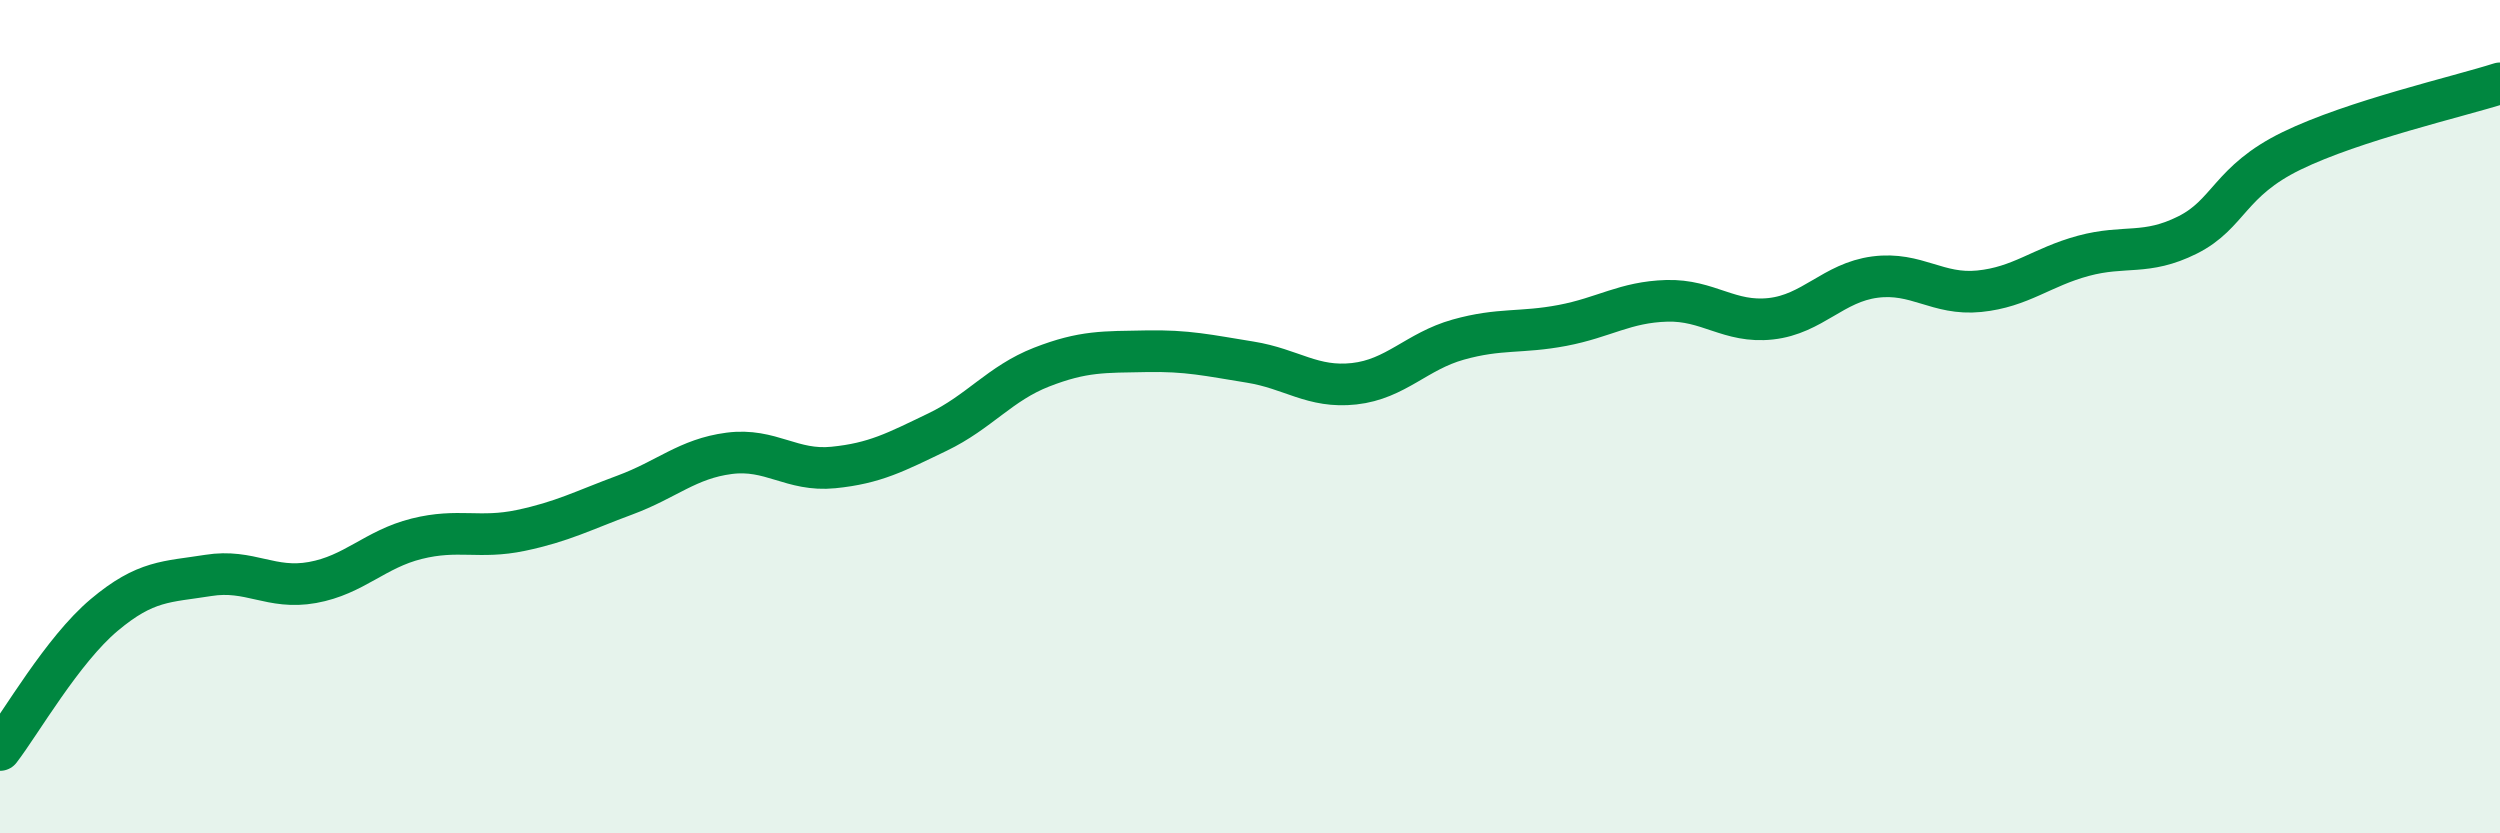 
    <svg width="60" height="20" viewBox="0 0 60 20" xmlns="http://www.w3.org/2000/svg">
      <path
        d="M 0,18 C 0.5,17.35 1.5,15.6 2.5,14.76 C 3.5,13.92 4,13.97 5,13.81 C 6,13.65 6.5,14.16 7.5,13.98 C 8.5,13.8 9,13.18 10,12.93 C 11,12.68 11.5,12.94 12.5,12.73 C 13.5,12.52 14,12.25 15,11.88 C 16,11.51 16.5,11.01 17.5,10.88 C 18.5,10.75 19,11.32 20,11.22 C 21,11.12 21.5,10.85 22.5,10.37 C 23.5,9.89 24,9.2 25,8.81 C 26,8.42 26.5,8.45 27.5,8.43 C 28.5,8.41 29,8.53 30,8.69 C 31,8.85 31.5,9.32 32.5,9.21 C 33.5,9.1 34,8.43 35,8.15 C 36,7.87 36.5,8 37.5,7.81 C 38.5,7.62 39,7.25 40,7.22 C 41,7.19 41.5,7.76 42.5,7.65 C 43.5,7.54 44,6.78 45,6.65 C 46,6.52 46.5,7.09 47.5,6.99 C 48.5,6.89 49,6.41 50,6.14 C 51,5.87 51.5,6.14 52.5,5.64 C 53.5,5.14 53.5,4.35 55,3.62 C 56.5,2.89 59,2.32 60,2L60 20L0 20Z"
        fill="#008740"
        opacity="0.1"
        stroke-linecap="round"
        stroke-linejoin="round"
      />
      <path
        d="M 0,18 C 0.5,17.35 1.5,15.6 2.5,14.76 C 3.5,13.92 4,13.97 5,13.81 C 6,13.65 6.5,14.16 7.5,13.98 C 8.5,13.8 9,13.18 10,12.93 C 11,12.68 11.5,12.94 12.5,12.73 C 13.5,12.52 14,12.25 15,11.88 C 16,11.51 16.5,11.01 17.5,10.88 C 18.5,10.75 19,11.32 20,11.22 C 21,11.12 21.5,10.85 22.5,10.37 C 23.5,9.89 24,9.2 25,8.81 C 26,8.42 26.5,8.45 27.5,8.43 C 28.5,8.41 29,8.53 30,8.69 C 31,8.85 31.5,9.32 32.5,9.21 C 33.5,9.1 34,8.43 35,8.15 C 36,7.87 36.5,8 37.5,7.81 C 38.5,7.62 39,7.25 40,7.22 C 41,7.19 41.5,7.76 42.5,7.65 C 43.5,7.54 44,6.78 45,6.65 C 46,6.52 46.5,7.09 47.5,6.99 C 48.5,6.89 49,6.41 50,6.14 C 51,5.87 51.5,6.14 52.5,5.64 C 53.5,5.14 53.5,4.35 55,3.62 C 56.5,2.89 59,2.32 60,2"
        stroke="#008740"
        stroke-width="1"
        fill="none"
        stroke-linecap="round"
        stroke-linejoin="round"
      />
    </svg>
  